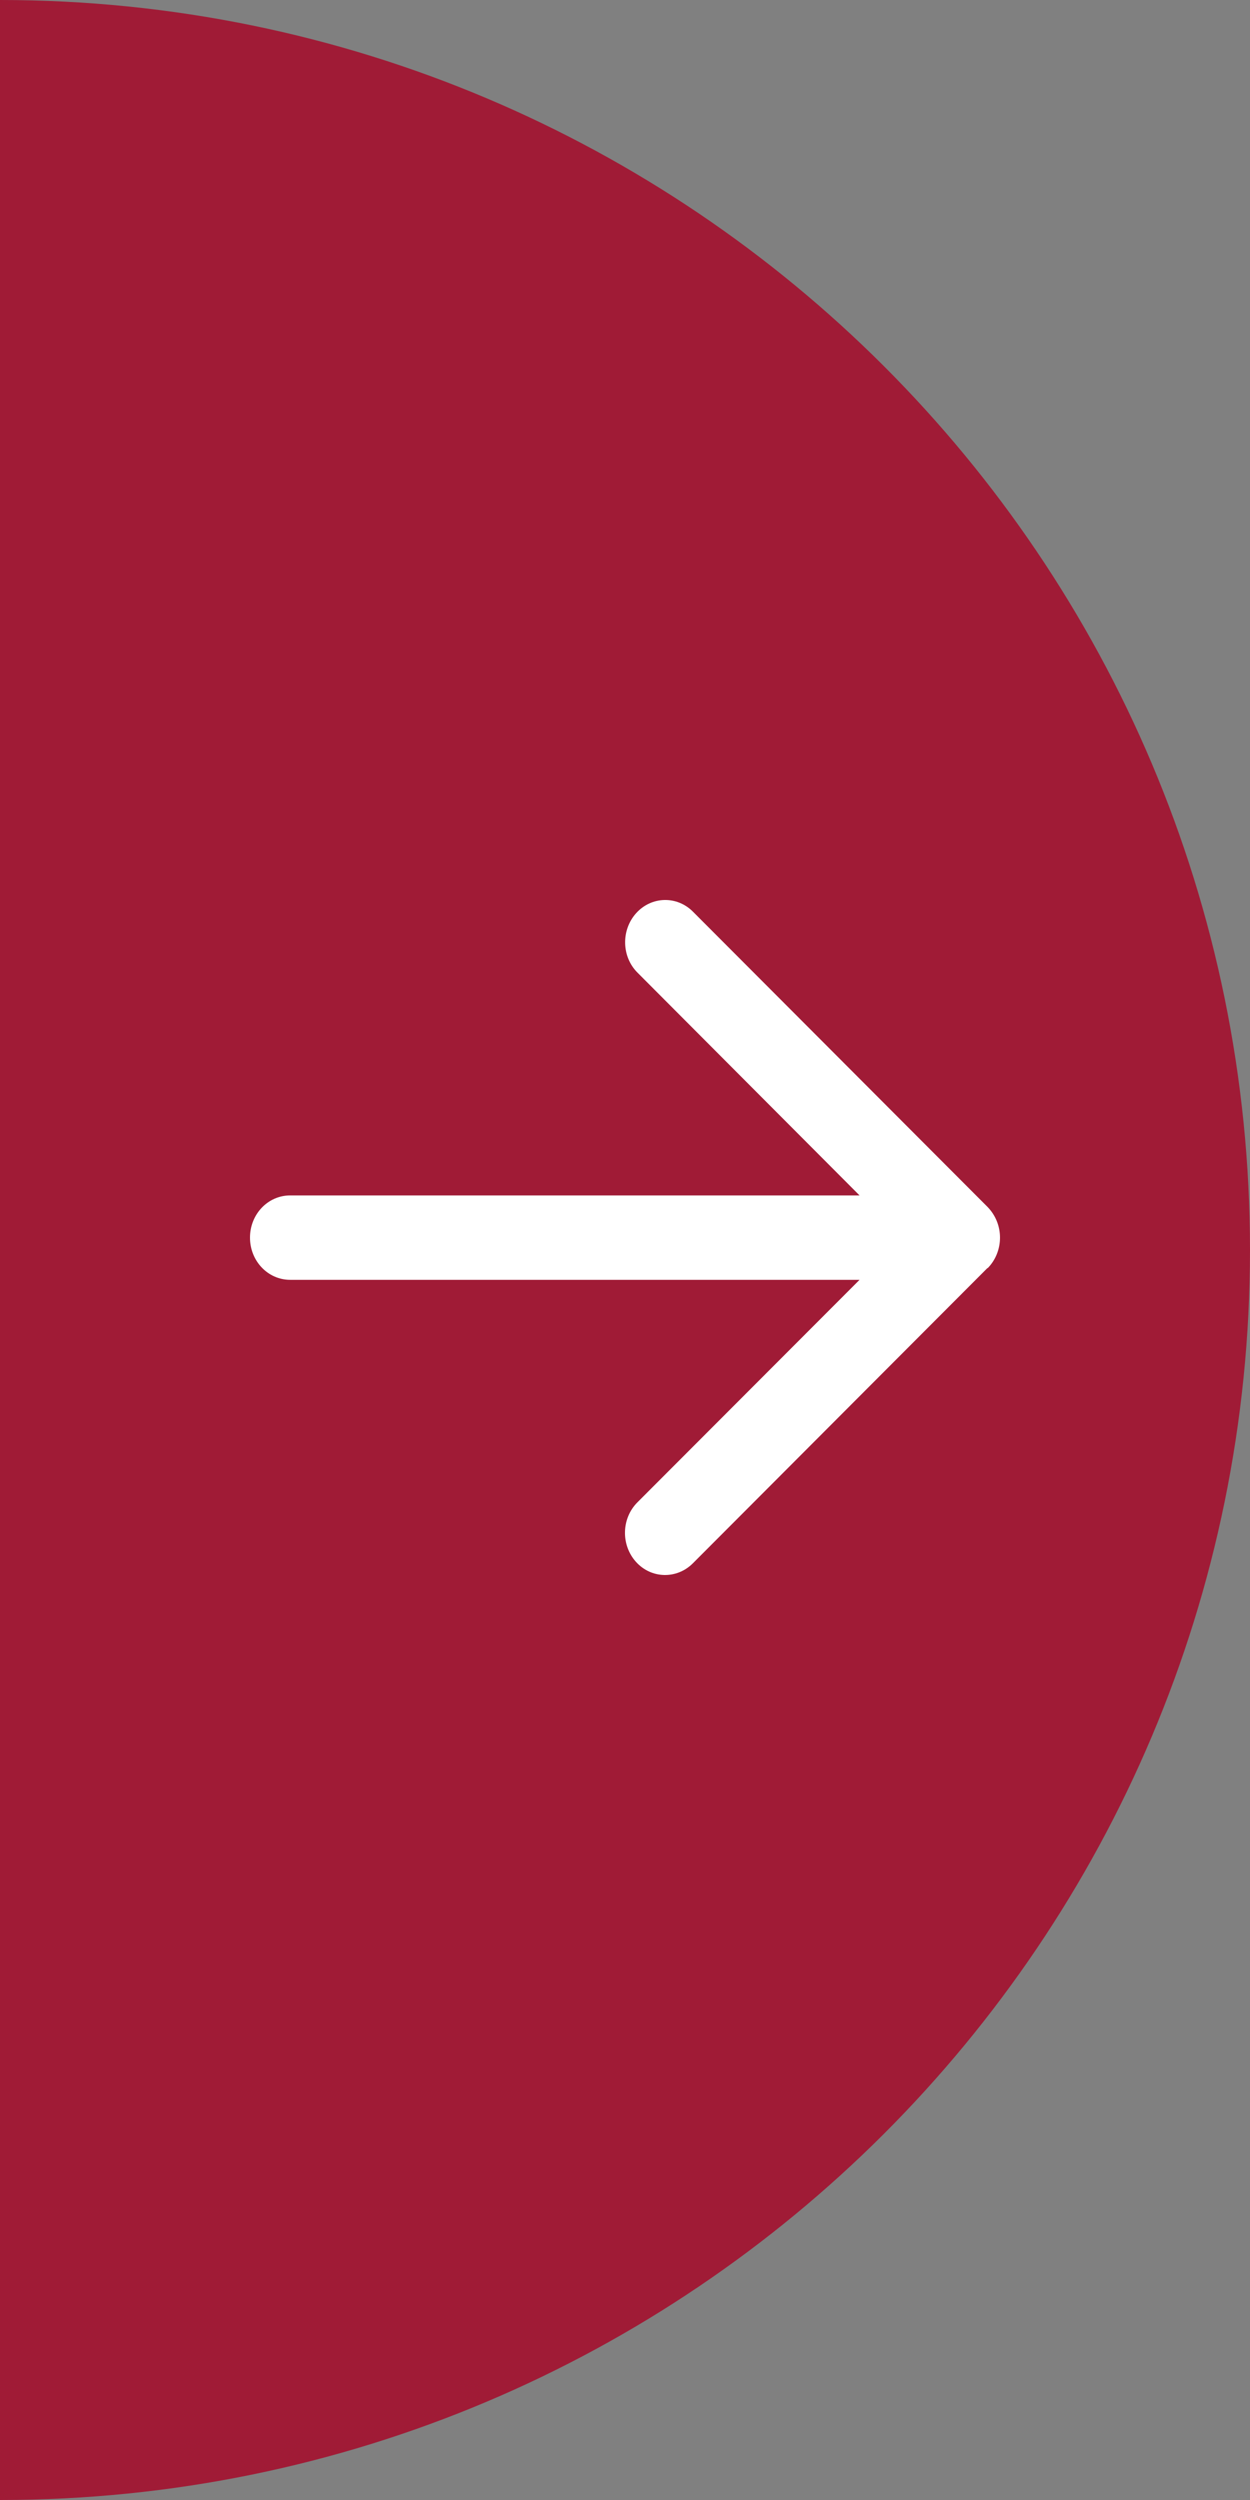 <svg width="50" height="100" viewBox="0 0 50 100" fill="none" xmlns="http://www.w3.org/2000/svg">
<rect x="0" y="0" width="50" height="100" fill="#808080" stroke="none"/>
<path d="M50 50C50 22.386 27.614 0 0 0L0 100C27.614 100 50 77.614 50 50Z" fill="#A01B36"/>
<path d="M39.505 50.728C39.819 50.412 40 49.969 40 49.505C40 49.041 39.819 48.605 39.505 48.281L27.719 36.468C27.076 35.821 26.058 35.849 25.449 36.524C24.839 37.199 24.859 38.268 25.502 38.908L34.382 47.817H11.607C10.716 47.817 10 48.57 10 49.505C10 50.44 10.716 51.193 11.607 51.193H34.382L25.495 60.095C24.853 60.742 24.833 61.803 25.442 62.478C26.051 63.153 27.069 63.175 27.712 62.535L39.498 50.721L39.505 50.728Z" fill="white"/>
</svg>

